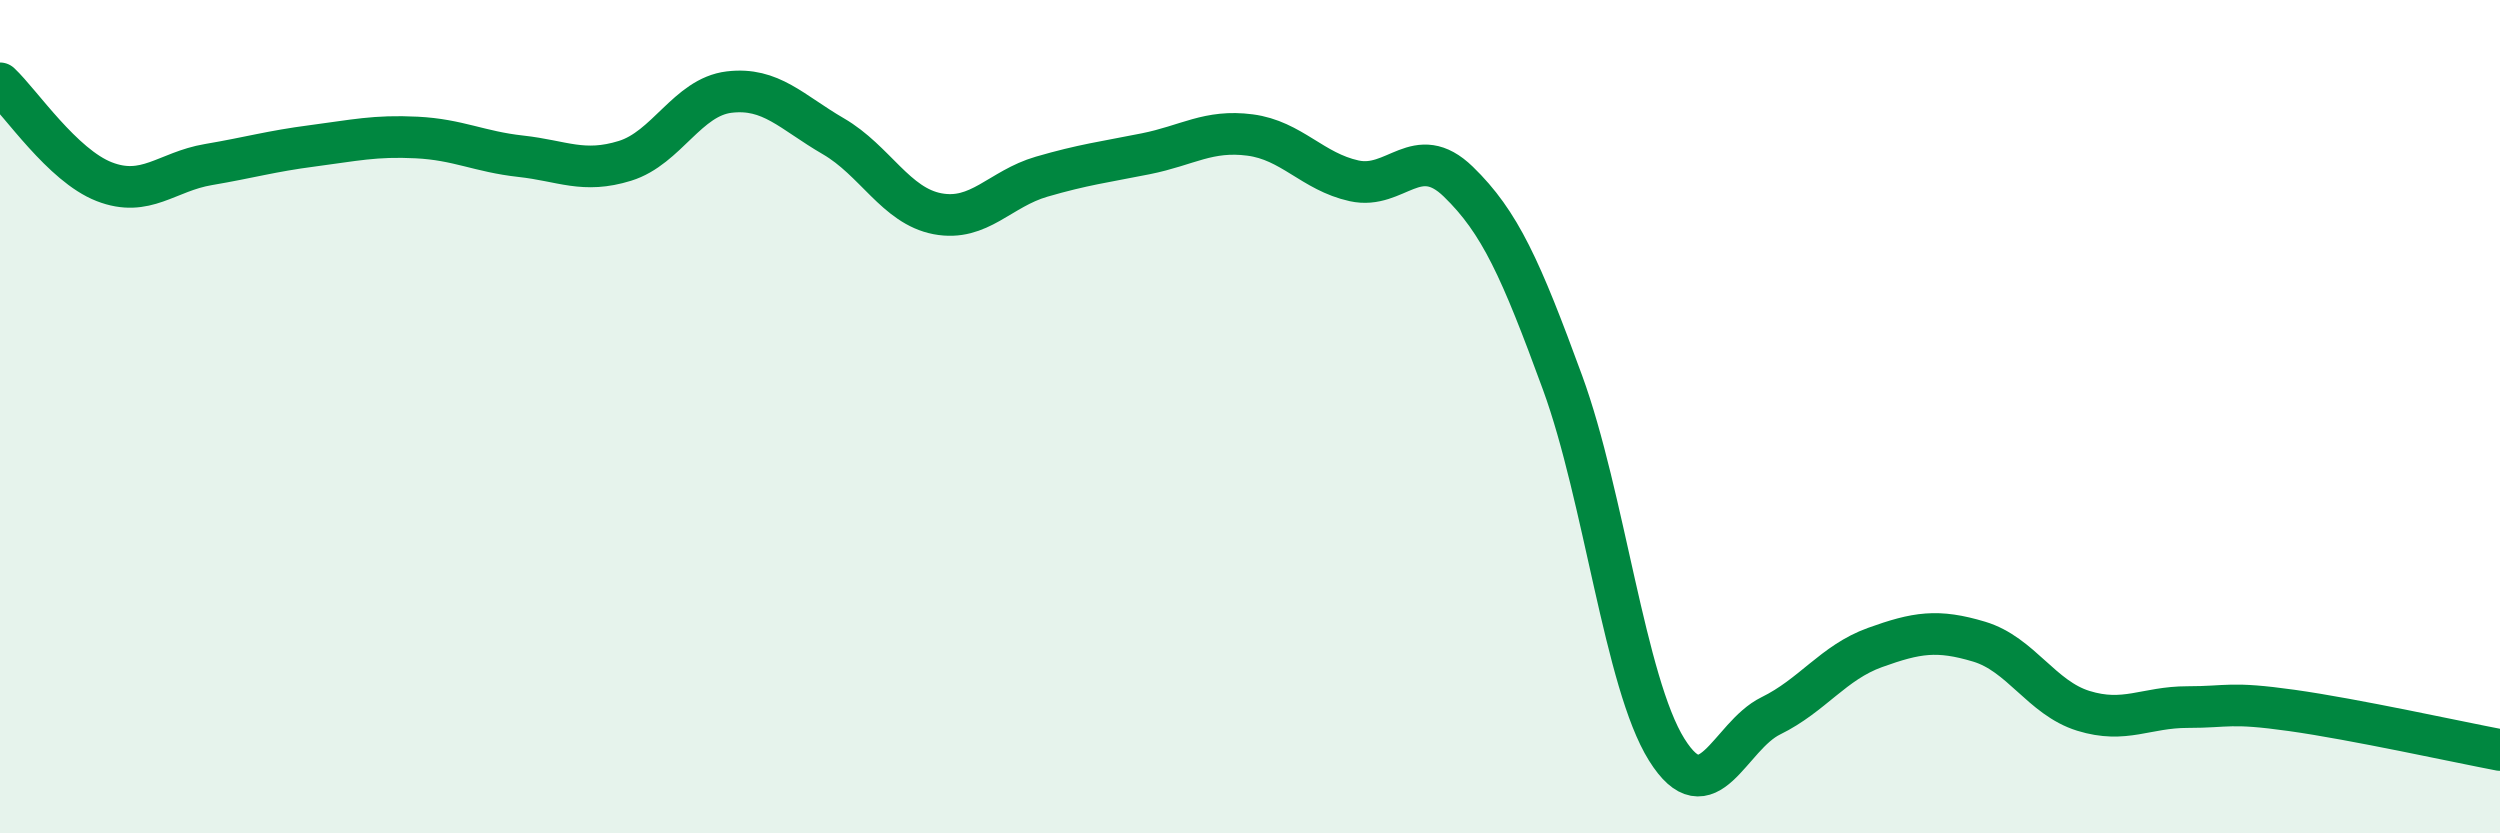 
    <svg width="60" height="20" viewBox="0 0 60 20" xmlns="http://www.w3.org/2000/svg">
      <path
        d="M 0,2 C 0.5,2.47 1.5,3.97 2.5,4.36 C 3.5,4.75 4,4.12 5,3.95 C 6,3.78 6.5,3.63 7.5,3.5 C 8.5,3.37 9,3.25 10,3.3 C 11,3.35 11.5,3.64 12.5,3.75 C 13.5,3.86 14,4.17 15,3.86 C 16,3.55 16.5,2.33 17.5,2.21 C 18.5,2.09 19,2.69 20,3.27 C 21,3.85 21.5,4.94 22.5,5.13 C 23.5,5.32 24,4.53 25,4.24 C 26,3.95 26.5,3.89 27.5,3.69 C 28.5,3.49 29,3.11 30,3.24 C 31,3.37 31.5,4.12 32.5,4.34 C 33.5,4.56 34,3.39 35,4.36 C 36,5.33 36.5,6.45 37.5,9.18 C 38.5,11.91 39,16.39 40,17.99 C 41,19.59 41.5,17.67 42.5,17.18 C 43.5,16.69 44,15.9 45,15.54 C 46,15.18 46.5,15.1 47.5,15.4 C 48.5,15.7 49,16.75 50,17.06 C 51,17.37 51.5,16.97 52.5,16.97 C 53.5,16.97 53.5,16.84 55,17.05 C 56.5,17.26 59,17.81 60,18L60 20L0 20Z"
        fill="#008740"
        opacity="0.1"
        stroke-linecap="round"
        stroke-linejoin="round"
      />
      <path
        d="M 0,2 C 0.5,2.47 1.5,3.97 2.5,4.36 C 3.5,4.75 4,4.12 5,3.95 C 6,3.78 6.5,3.63 7.5,3.5 C 8.5,3.37 9,3.25 10,3.3 C 11,3.35 11.5,3.64 12.5,3.75 C 13.5,3.86 14,4.17 15,3.86 C 16,3.55 16.5,2.33 17.5,2.21 C 18.5,2.09 19,2.69 20,3.27 C 21,3.85 21.5,4.94 22.5,5.13 C 23.5,5.32 24,4.53 25,4.24 C 26,3.95 26.5,3.89 27.5,3.69 C 28.5,3.49 29,3.11 30,3.24 C 31,3.37 31.5,4.12 32.5,4.34 C 33.5,4.56 34,3.39 35,4.36 C 36,5.33 36.5,6.45 37.5,9.18 C 38.5,11.91 39,16.39 40,17.99 C 41,19.59 41.5,17.67 42.5,17.18 C 43.5,16.69 44,15.9 45,15.54 C 46,15.18 46.5,15.1 47.5,15.4 C 48.5,15.7 49,16.75 50,17.06 C 51,17.37 51.5,16.97 52.5,16.97 C 53.5,16.97 53.5,16.84 55,17.05 C 56.5,17.26 59,17.81 60,18"
        stroke="#008740"
        stroke-width="1"
        fill="none"
        stroke-linecap="round"
        stroke-linejoin="round"
      />
    </svg>
  